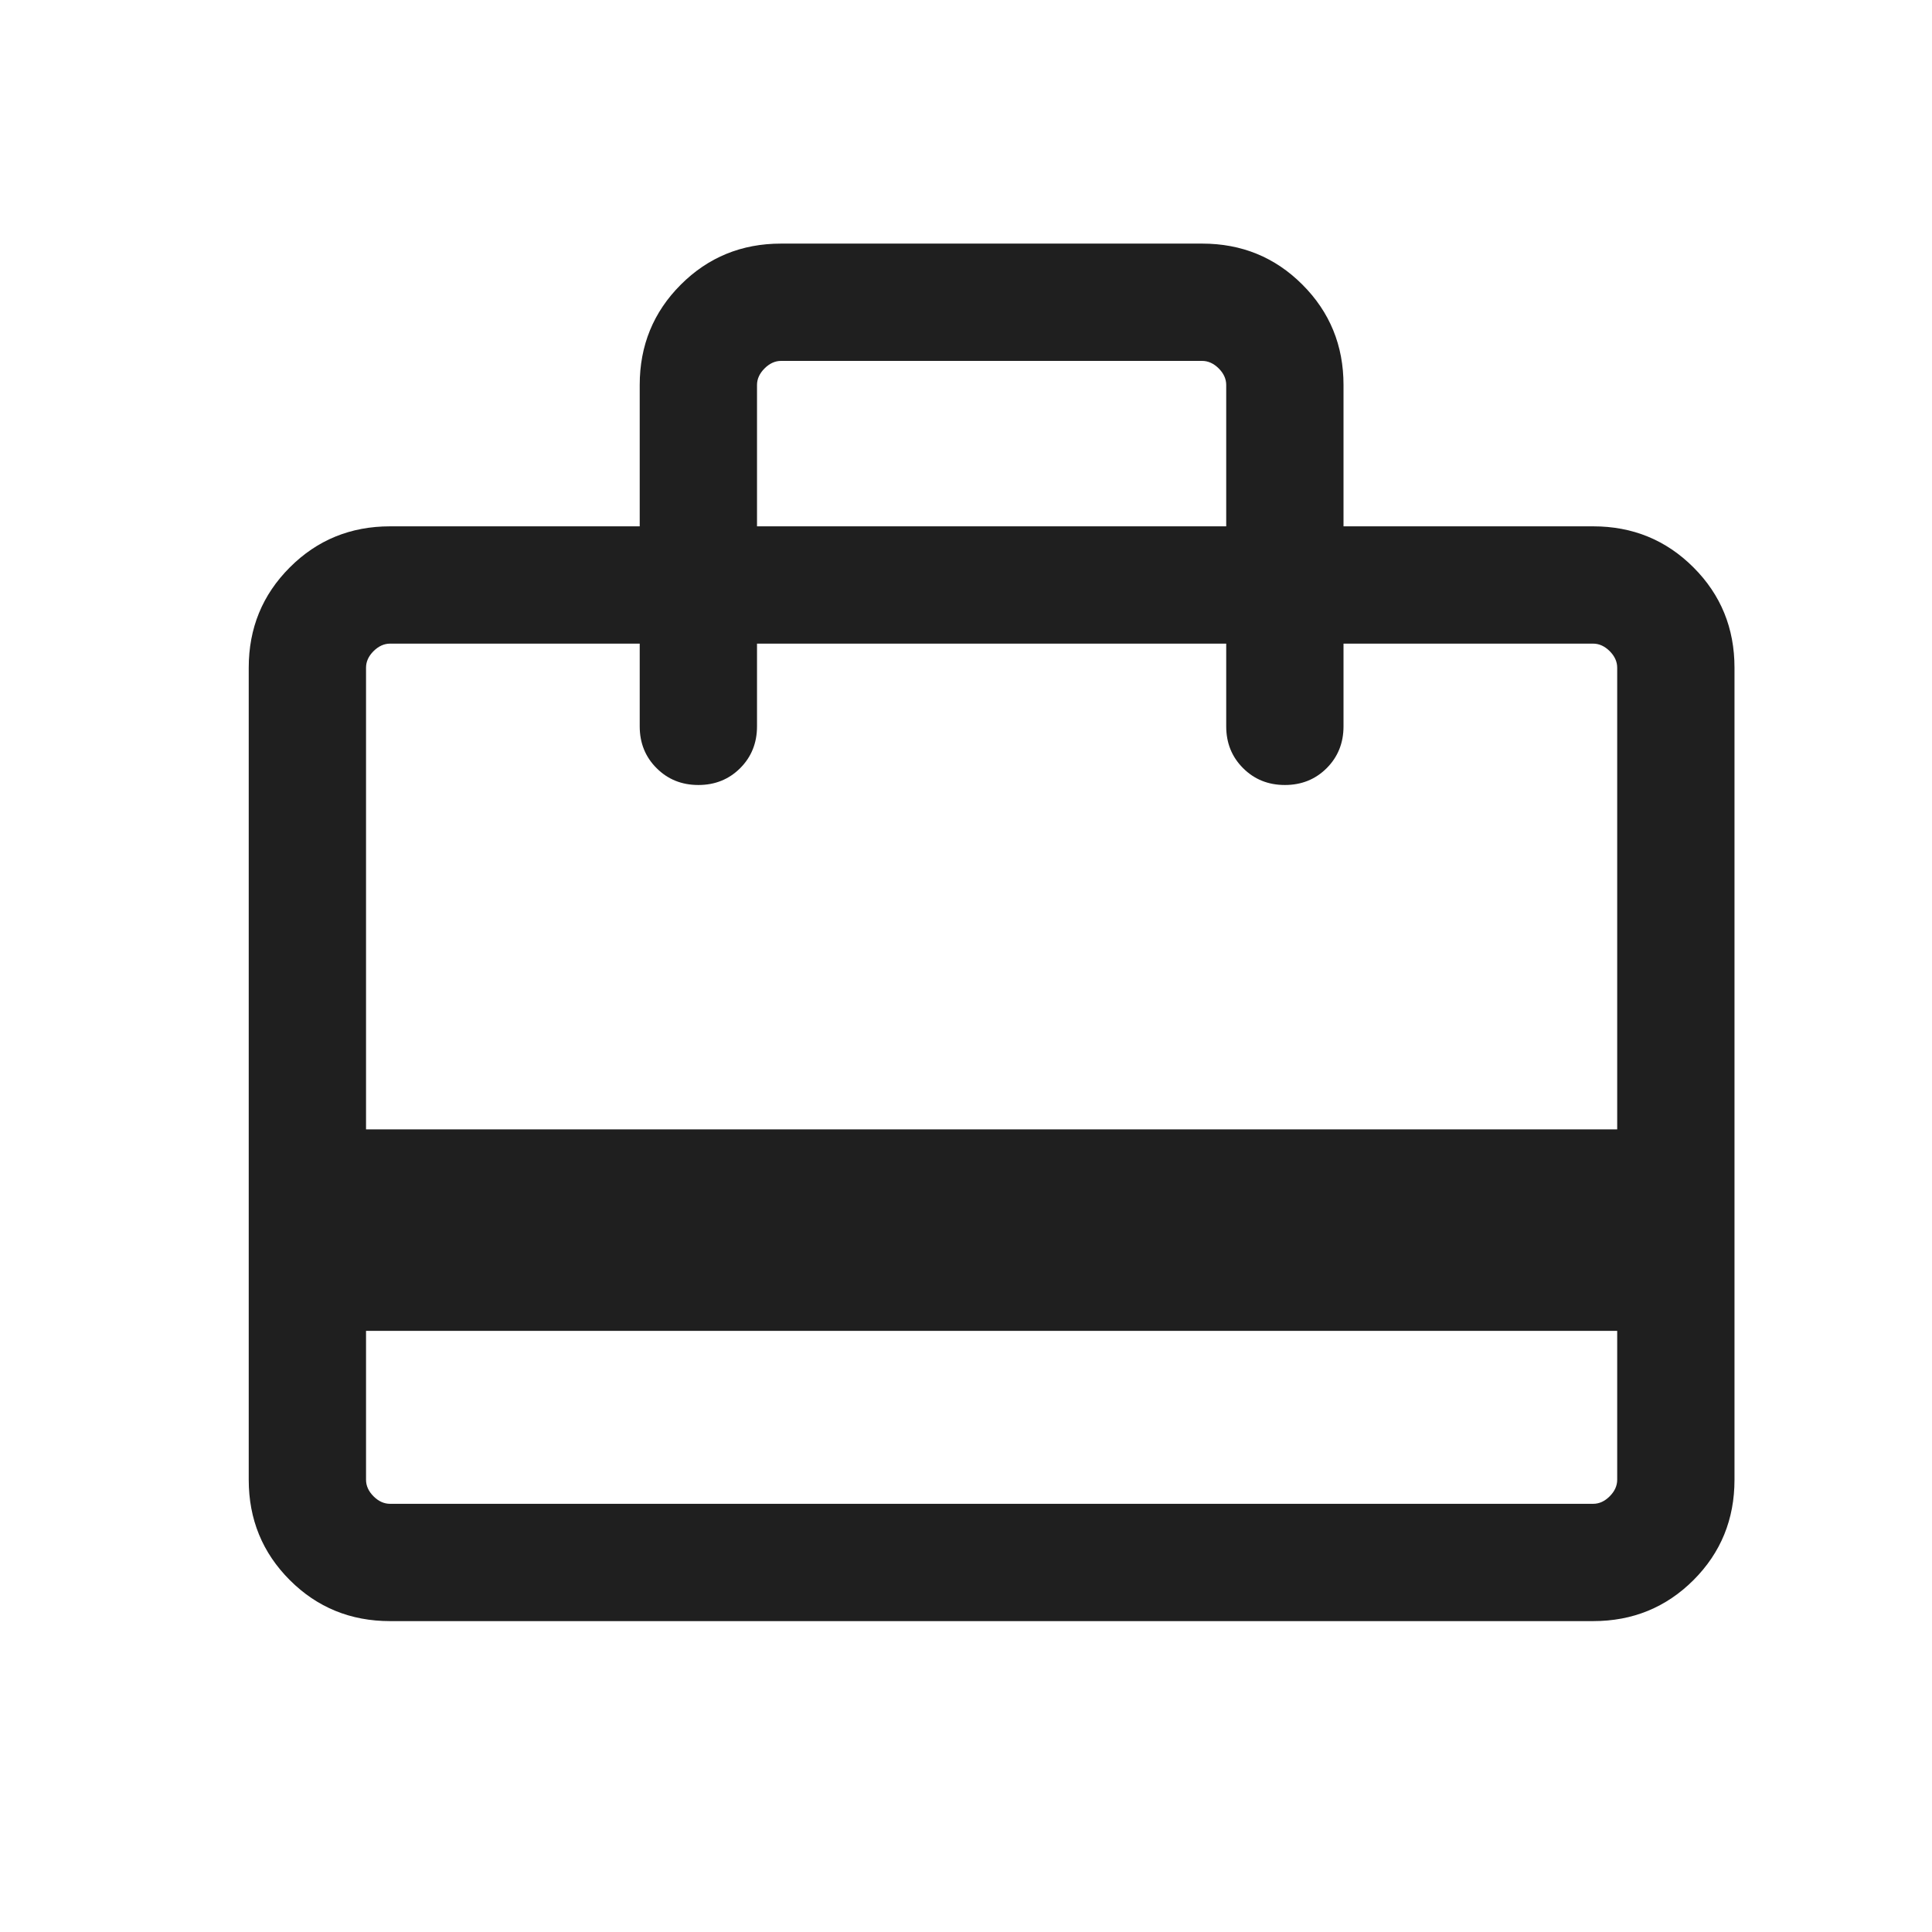 <svg width="35" height="35" viewBox="0 0 35 35" fill="none" xmlns="http://www.w3.org/2000/svg">
<path d="M6.631 24.11V26.807C6.631 26.916 6.676 27.016 6.767 27.107C6.858 27.198 6.958 27.243 7.067 27.243H28.861C28.971 27.243 29.07 27.198 29.161 27.107C29.252 27.016 29.297 26.916 29.297 26.807V24.11H6.631ZM11.589 9.535V6.974C11.589 6.259 11.837 5.653 12.333 5.157C12.829 4.661 13.434 4.413 14.15 4.413H21.778C22.494 4.413 23.1 4.661 23.595 5.157C24.091 5.653 24.339 6.259 24.339 6.974V9.535H28.861C29.577 9.535 30.183 9.783 30.679 10.279C31.175 10.775 31.422 11.38 31.422 12.096V26.807C31.422 27.523 31.175 28.129 30.679 28.625C30.183 29.12 29.577 29.368 28.861 29.368H7.067C6.351 29.368 5.745 29.12 5.25 28.625C4.754 28.129 4.506 27.523 4.506 26.807V12.096C4.506 11.38 4.754 10.775 5.25 10.279C5.745 9.783 6.351 9.535 7.067 9.535H11.589ZM6.631 20.46H29.297V12.096C29.297 11.987 29.252 11.887 29.161 11.796C29.07 11.706 28.971 11.66 28.861 11.66H24.339V13.159C24.339 13.46 24.237 13.713 24.034 13.916C23.831 14.119 23.578 14.221 23.277 14.221C22.975 14.221 22.723 14.119 22.52 13.916C22.316 13.713 22.214 13.46 22.214 13.159V11.66H13.714V13.159C13.714 13.46 13.612 13.713 13.409 13.916C13.206 14.119 12.953 14.221 12.652 14.221C12.35 14.221 12.098 14.119 11.895 13.916C11.691 13.713 11.589 13.46 11.589 13.159V11.66H7.067C6.958 11.66 6.858 11.706 6.767 11.796C6.676 11.887 6.631 11.987 6.631 12.096V20.46ZM13.714 9.535H22.214V6.974C22.214 6.865 22.169 6.765 22.078 6.674C21.987 6.584 21.887 6.538 21.778 6.538H14.15C14.041 6.538 13.941 6.584 13.851 6.674C13.76 6.765 13.714 6.865 13.714 6.974V9.535ZM6.631 26.807V11.66H7.067C6.958 11.66 6.858 11.706 6.767 11.796C6.676 11.887 6.631 11.987 6.631 12.096V26.807C6.631 26.916 6.676 27.016 6.767 27.107C6.858 27.198 6.958 27.243 7.067 27.243H6.631V26.807Z" fill="#1F1F1F"/>
</svg>
